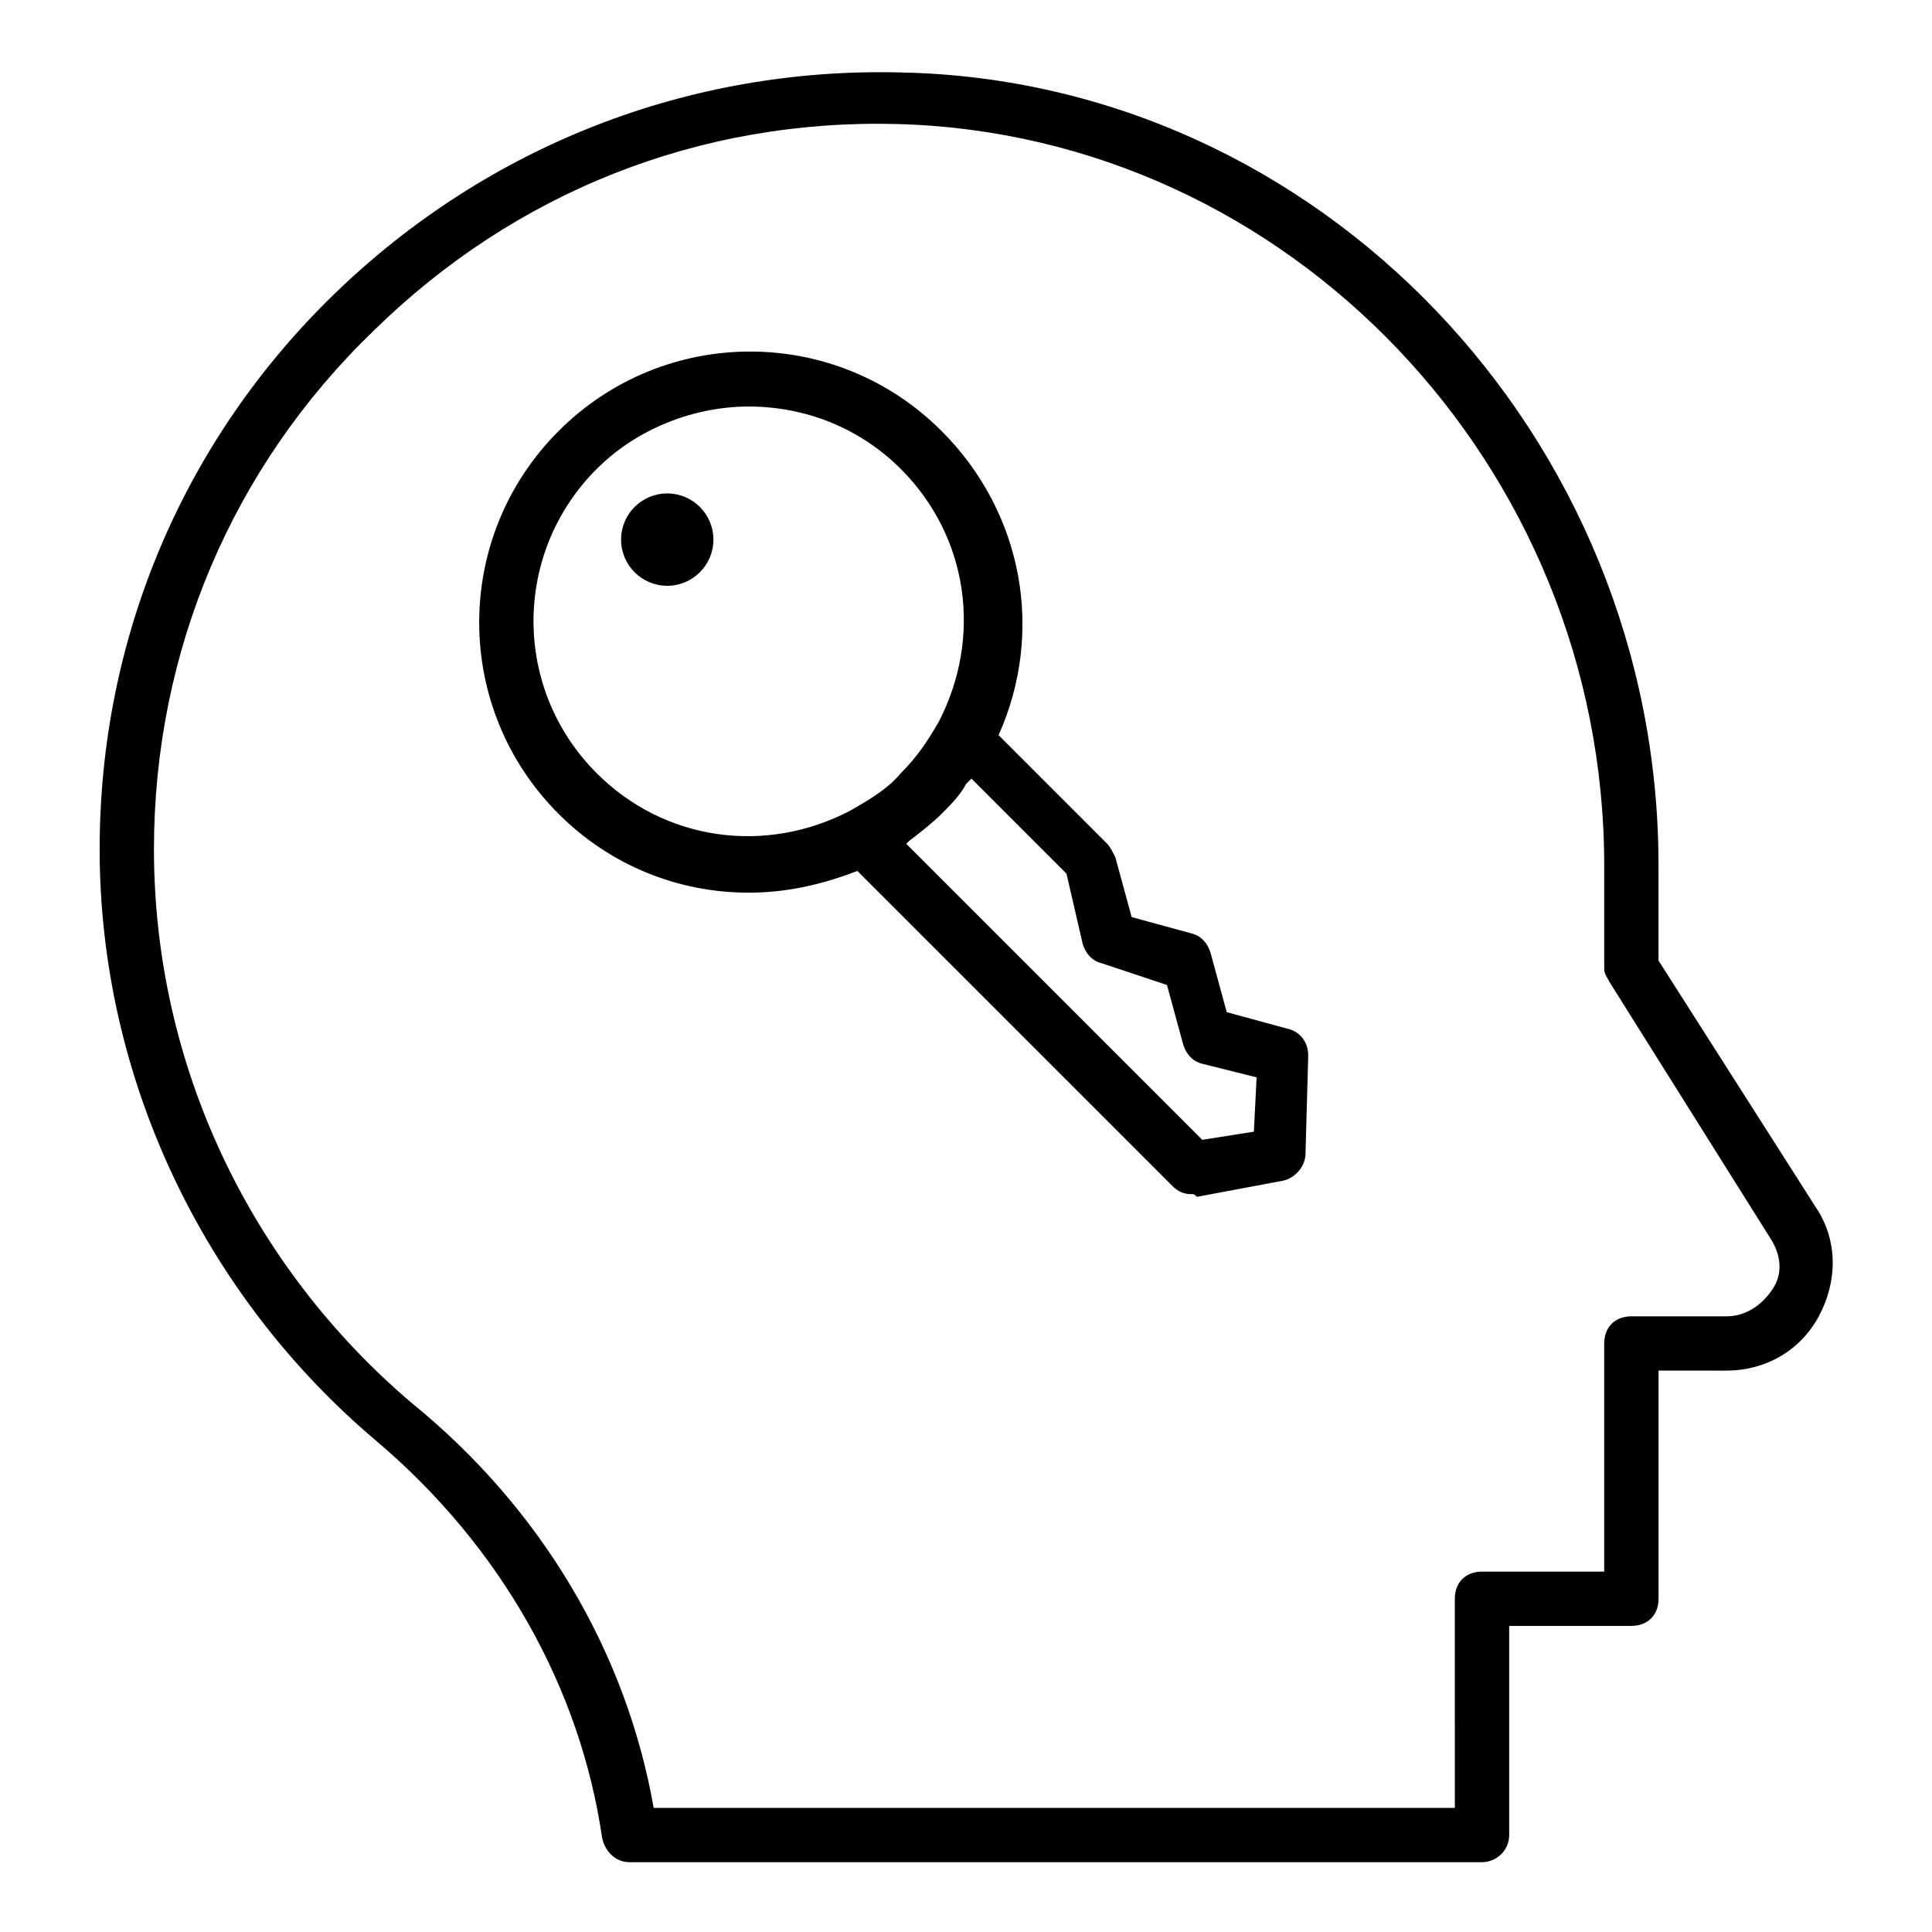 <?xml version="1.0" encoding="UTF-8"?>
<!-- Uploaded to: SVG Repo, www.svgrepo.com, Generator: SVG Repo Mixer Tools -->
<svg fill="#000000" width="800px" height="800px" version="1.1" viewBox="144 144 512 512" xmlns="http://www.w3.org/2000/svg">
 <g>
  <path d="m625.27 464.05-41.746-65.496v-25.191c0-113.71-89.965-208-200.8-210.16-56.141-1.441-109.4 19.434-149.7 58.297-40.305 38.867-62.617 91.406-62.617 147.54 0 60.457 27.352 118.04 73.414 156.9 33.109 28.07 53.98 65.496 59.738 105.08 0.719 3.598 3.598 6.477 7.199 6.477h225.99c3.598 0 7.199-2.879 7.199-7.199v-55.418h32.387c4.32 0 7.199-2.879 7.199-7.199v-60.457l17.992 0.004c10.078 0 19.434-5.039 24.473-14.395 5.035-9.355 5.035-20.152-0.723-28.789zm-11.516 21.59c-2.879 4.32-7.199 7.199-12.234 7.199h-25.191c-4.32 0-7.199 2.879-7.199 7.199v60.457l-32.387-0.004c-4.32 0-7.199 2.879-7.199 7.199l0.004 55.418h-212.32c-7.199-41.023-29.508-79.172-64.055-107.24-43.184-36.707-68.375-89.965-68.375-146.82 0-52.539 20.871-101.48 58.297-137.47 37.426-36.707 86.367-56.141 138.91-54.699 103.64 2.879 187.13 90.688 187.13 196.48v27.352c0 1.441 0.719 2.16 1.441 3.598l42.465 67.656c2.879 4.316 3.598 9.355 0.719 13.672z"/>
  <path d="m484.93 416.55-15.836-4.32-4.316-15.832c-0.719-2.16-2.16-4.32-5.039-5.039l-15.836-4.32-4.316-15.828c-0.719-1.441-1.441-2.879-2.16-3.598l-28.789-28.789c12.234-27.352 6.477-59.02-15.113-80.609-28.07-28.07-73.414-28.07-101.48 0-28.07 28.07-28.07 73.414 0 101.48 13.676 13.676 31.668 20.871 50.383 20.871 10.078 0 19.434-2.16 28.789-5.758l83.488 83.488c1.441 1.441 2.879 2.16 5.039 2.16 0.719 0 0.719 0 1.441 0.719l23.031-4.32c2.879-0.719 5.758-3.598 5.758-7.199l0.719-25.91c-0.004-3.594-2.164-6.473-5.762-7.195zm-182.81-67.652c-22.312-22.312-22.312-58.297 0-80.609 10.797-10.797 25.91-16.555 40.305-16.555 15.113 0 29.508 5.758 40.305 16.555 17.992 17.992 21.594 44.625 10.078 66.934-2.879 5.039-5.758 9.355-10.078 13.676-3.598 4.32-8.637 7.199-13.676 10.078-22.312 11.512-48.941 7.914-66.934-10.078zm174.17 95.004-13.676 2.16-78.449-78.453 0.719-0.719c2.879-2.16 6.477-5.039 8.637-7.199 2.16-2.16 5.039-5.039 6.477-7.918l1.438-1.438 25.191 25.191 4.32 18.715c0.719 2.16 2.16 4.32 5.039 5.039l17.273 5.758 4.32 15.836c0.719 2.16 2.16 4.32 5.039 5.039l14.395 3.598z"/>
  <path d="m333.06 287c0 6.758-5.477 12.238-12.234 12.238s-12.234-5.481-12.234-12.238 5.477-12.234 12.234-12.234 12.234 5.477 12.234 12.234"/>
 </g>
</svg>